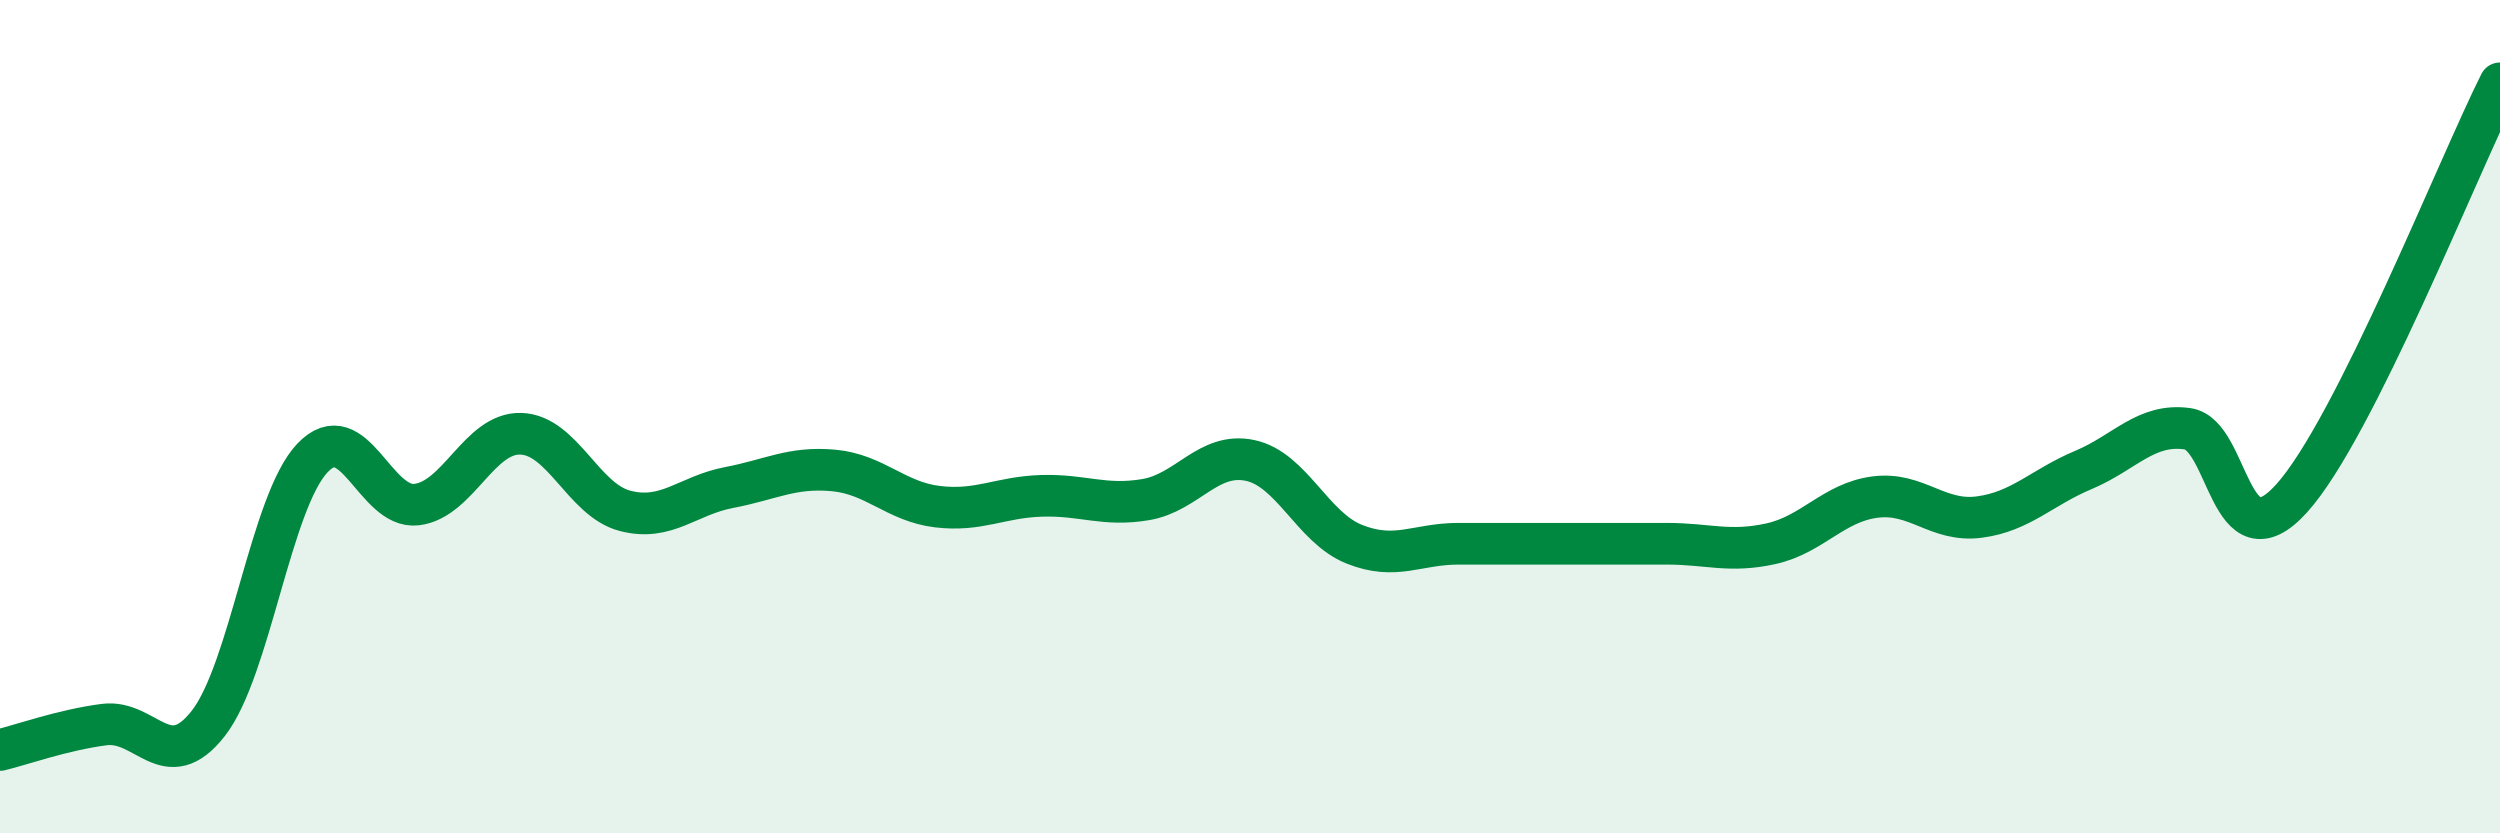 
    <svg width="60" height="20" viewBox="0 0 60 20" xmlns="http://www.w3.org/2000/svg">
      <path
        d="M 0,18 C 0.5,17.88 1.5,17.52 2.5,17.39 C 3.5,17.26 4,18.64 5,17.36 C 6,16.08 6.5,12.04 7.5,10.99 C 8.5,9.94 9,12.23 10,12.11 C 11,11.99 11.5,10.38 12.5,10.41 C 13.5,10.44 14,12 15,12.26 C 16,12.52 16.5,11.89 17.5,11.7 C 18.5,11.51 19,11.2 20,11.29 C 21,11.38 21.5,12.04 22.5,12.16 C 23.5,12.28 24,11.93 25,11.9 C 26,11.87 26.5,12.16 27.5,11.99 C 28.5,11.82 29,10.84 30,11.05 C 31,11.26 31.5,12.66 32.5,13.06 C 33.5,13.46 34,13.05 35,13.05 C 36,13.05 36.5,13.05 37.5,13.05 C 38.5,13.05 39,13.05 40,13.05 C 41,13.05 41.5,13.27 42.5,13.05 C 43.5,12.83 44,12.06 45,11.93 C 46,11.8 46.5,12.54 47.5,12.41 C 48.5,12.28 49,11.7 50,11.28 C 51,10.86 51.5,10.15 52.5,10.29 C 53.5,10.43 53.5,13.62 55,11.96 C 56.5,10.3 59,3.99 60,2L60 20L0 20Z"
        fill="#008740"
        opacity="0.1"
        stroke-linecap="round"
        stroke-linejoin="round"
      />
      <path
        d="M 0,18 C 0.5,17.88 1.5,17.52 2.5,17.39 C 3.5,17.26 4,18.64 5,17.36 C 6,16.08 6.5,12.04 7.5,10.99 C 8.5,9.94 9,12.23 10,12.11 C 11,11.99 11.5,10.38 12.5,10.41 C 13.5,10.44 14,12 15,12.26 C 16,12.52 16.5,11.89 17.5,11.7 C 18.5,11.51 19,11.2 20,11.29 C 21,11.38 21.5,12.04 22.5,12.16 C 23.5,12.28 24,11.93 25,11.9 C 26,11.87 26.5,12.16 27.5,11.99 C 28.5,11.82 29,10.84 30,11.05 C 31,11.26 31.5,12.66 32.5,13.06 C 33.5,13.46 34,13.05 35,13.05 C 36,13.05 36.5,13.05 37.5,13.05 C 38.5,13.05 39,13.05 40,13.05 C 41,13.05 41.5,13.27 42.5,13.05 C 43.5,12.83 44,12.06 45,11.93 C 46,11.8 46.5,12.54 47.5,12.41 C 48.5,12.28 49,11.7 50,11.28 C 51,10.86 51.5,10.15 52.5,10.29 C 53.5,10.43 53.5,13.62 55,11.96 C 56.5,10.3 59,3.99 60,2"
        stroke="#008740"
        stroke-width="1"
        fill="none"
        stroke-linecap="round"
        stroke-linejoin="round"
      />
    </svg>
  